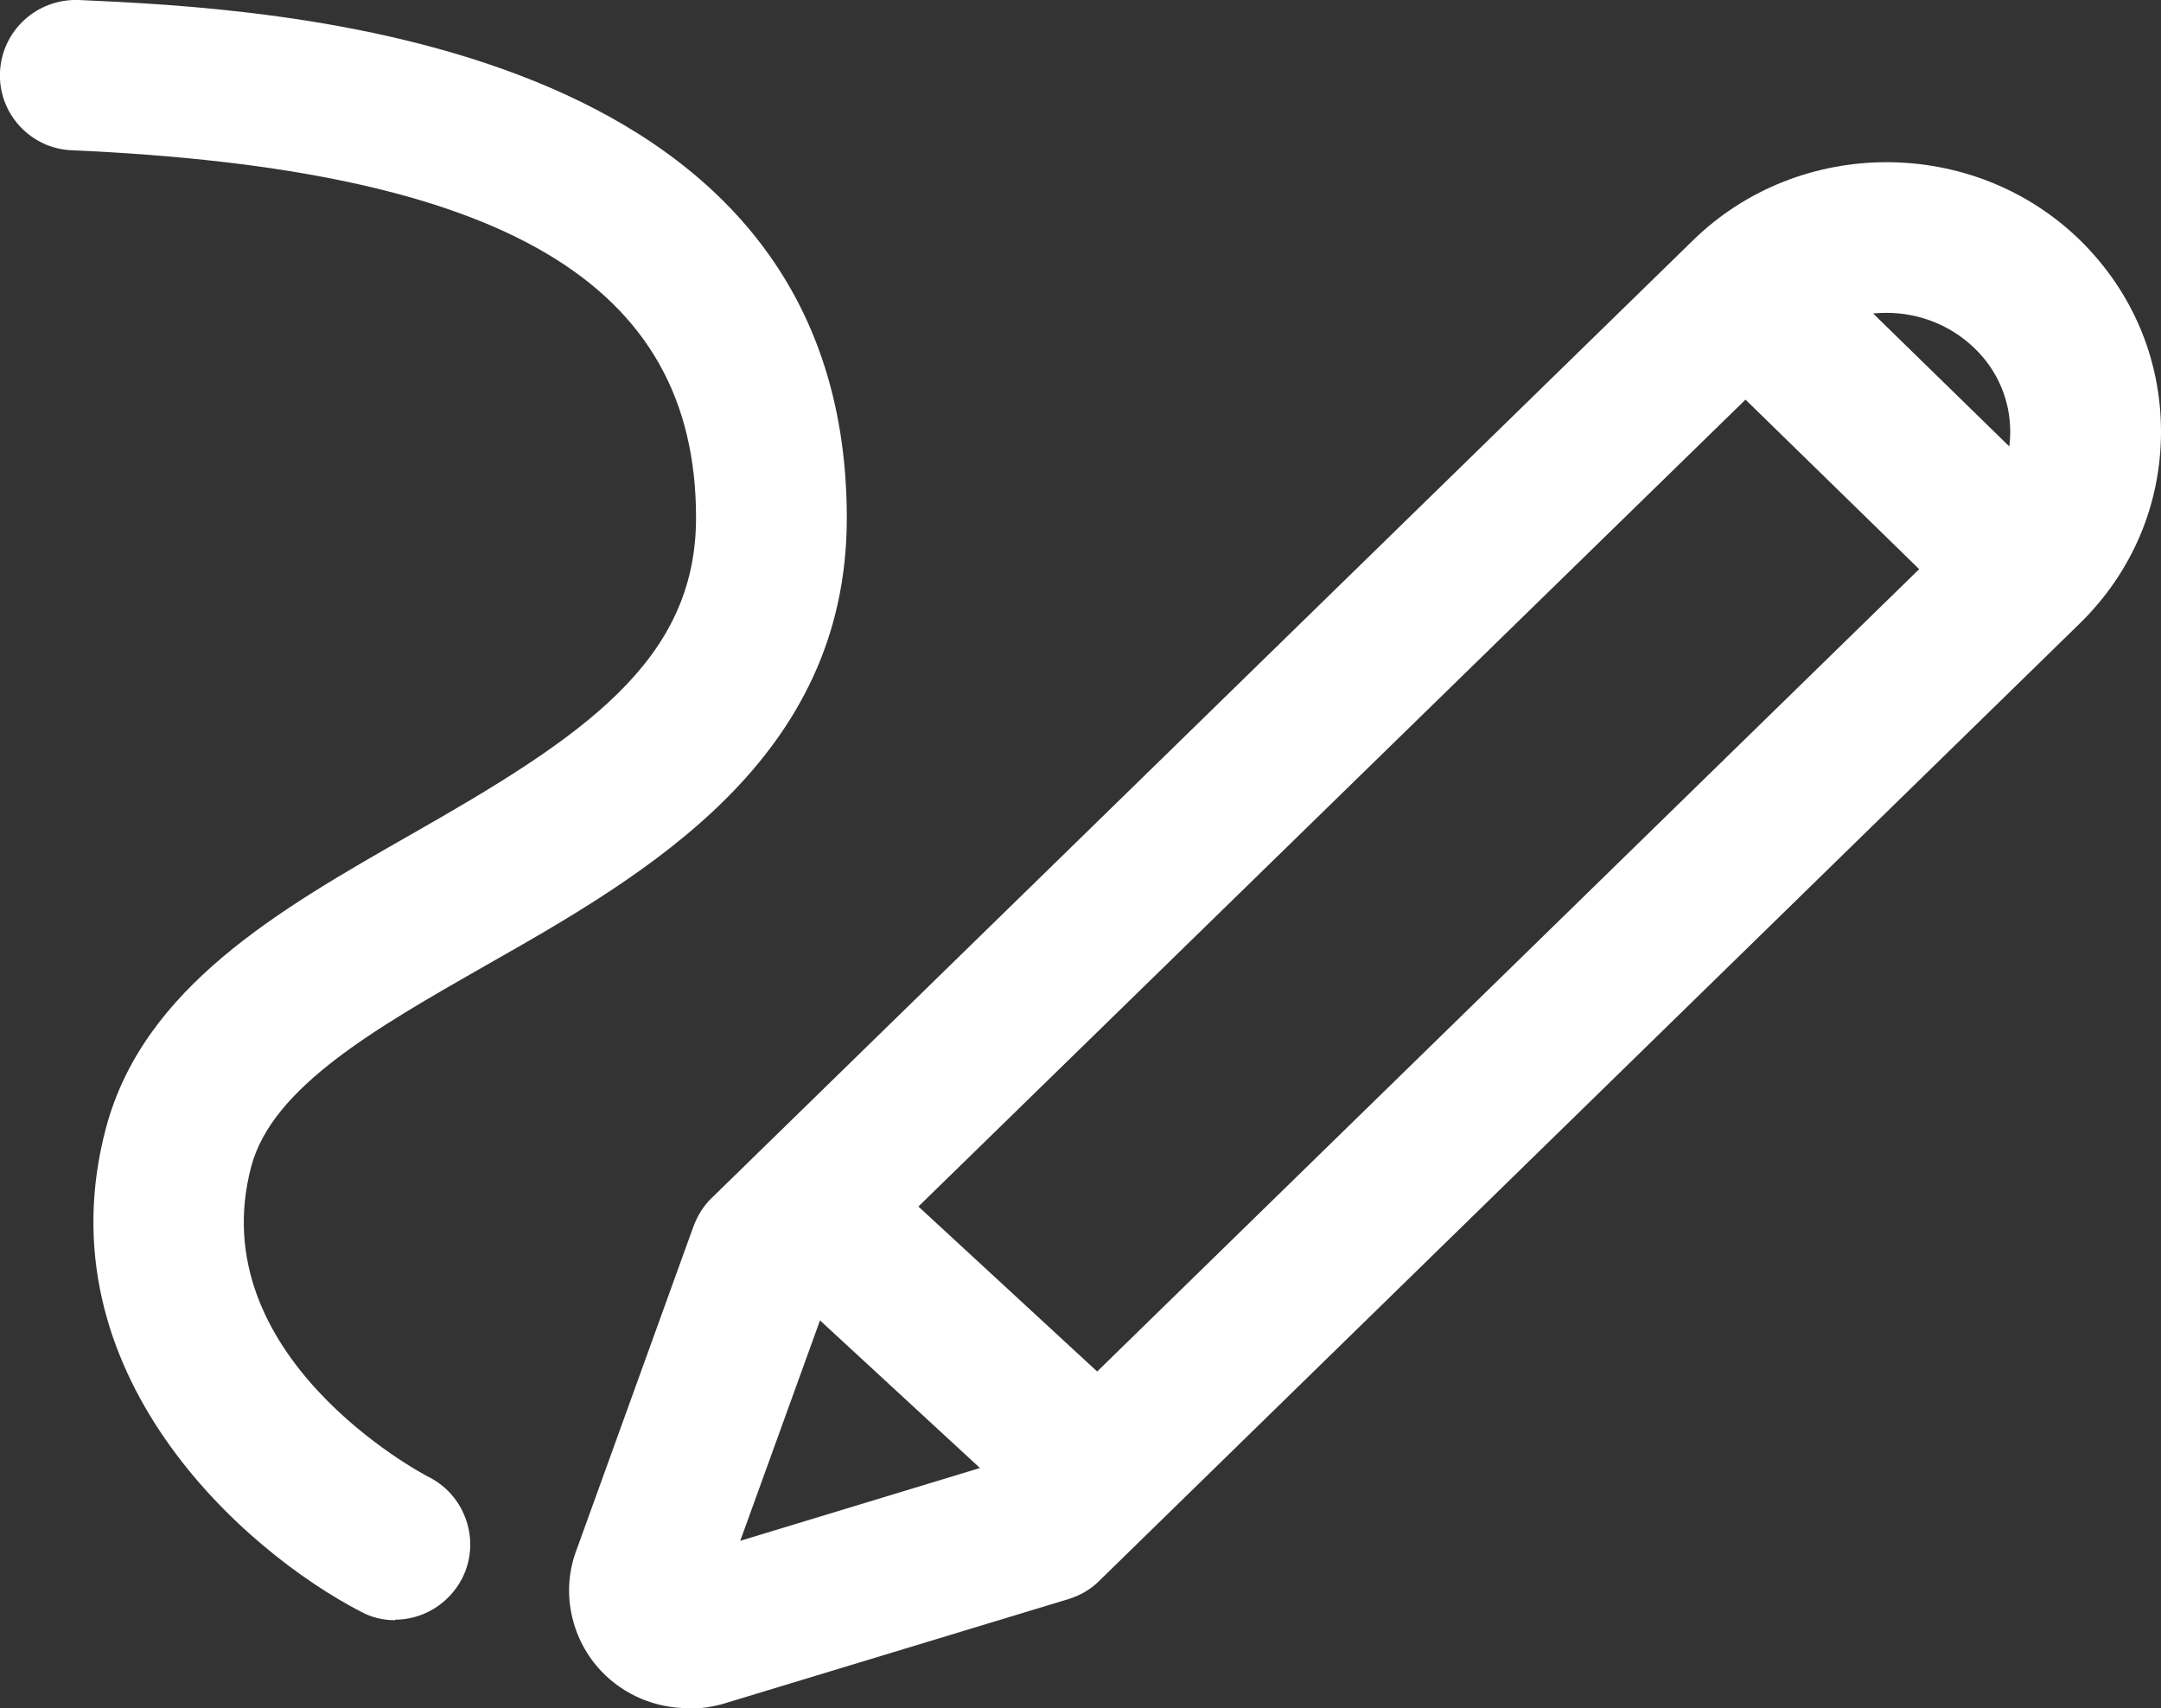 <?xml version="1.0" encoding="UTF-8"?>
<svg id="Layer_2" data-name="Layer 2" xmlns="http://www.w3.org/2000/svg" viewBox="0 0 43 33.99">
  <rect x="0" y="0" width="43" height="33.99" fill="#333333" stroke="none"/>
  <defs>
    <style>
      .cls-1 {
        fill: #fff;
        stroke-width: 0px;
      }
    </style>
  </defs>
  <g id="Layer_1-2" data-name="Layer 1">
    <g id="Stroke-1">
      <path class="cls-1" d="M13.69,33.99c-.65,0-1.27-.26-1.72-.73-.59-.62-.8-1.52-.53-2.33l2.36-6.53c.08-.21.2-.41.36-.56L33.69,4.78c2.12-2.07,5.58-2.07,7.7,0,1.04,1.02,1.61,2.37,1.61,3.81s-.57,2.79-1.61,3.81l-19.52,19.06c-.17.17-.38.29-.61.36l-6.89,2.09c-.22.06-.45.09-.67.09ZM16.51,25.74l-1.78,4.92,5.3-1.61,19.26-18.8c.46-.45.71-1.04.71-1.66s-.25-1.22-.71-1.66c-.97-.94-2.54-.94-3.51,0l-19.28,18.81Z"/>
    </g>
    <g id="Stroke-3">
      <rect class="cls-1" x="35.97" y="4.61" width="3" height="7.83" transform="translate(5.2 29.39) rotate(-45.69)"/>
    </g>
    <g id="Stroke-5">
      <path class="cls-1" d="M21.07,30.12c-.36,0-.73-.13-1.02-.4l-3.76-3.47c-.61-.56-.65-1.51-.09-2.12.56-.61,1.51-.65,2.12-.08l3.76,3.47c.61.56.65,1.51.09,2.12-.3.32-.7.48-1.1.48Z"/>
    </g>
    <g id="Stroke-7">
      <path class="cls-1" d="M7.86,32.24c-.23,0-.46-.05-.68-.17-2.32-1.2-6.37-4.75-5.07-9.63.75-2.8,3.45-4.34,6.06-5.83,3.43-1.95,5.68-3.45,5.68-6.31,0-4.67-3.83-6.93-12.42-7.31C.61,2.96-.04,2.26,0,1.43.04.61.73-.03,1.57,0c3.78.17,15.28.69,15.28,10.31,0,4.81-3.99,7.09-7.2,8.91-2.17,1.24-4.23,2.41-4.65,3.99-1,3.76,3.36,6.1,3.55,6.19.73.38,1.02,1.29.64,2.02-.27.51-.79.81-1.33.81Z"/>
    </g>
  </g>
</svg>